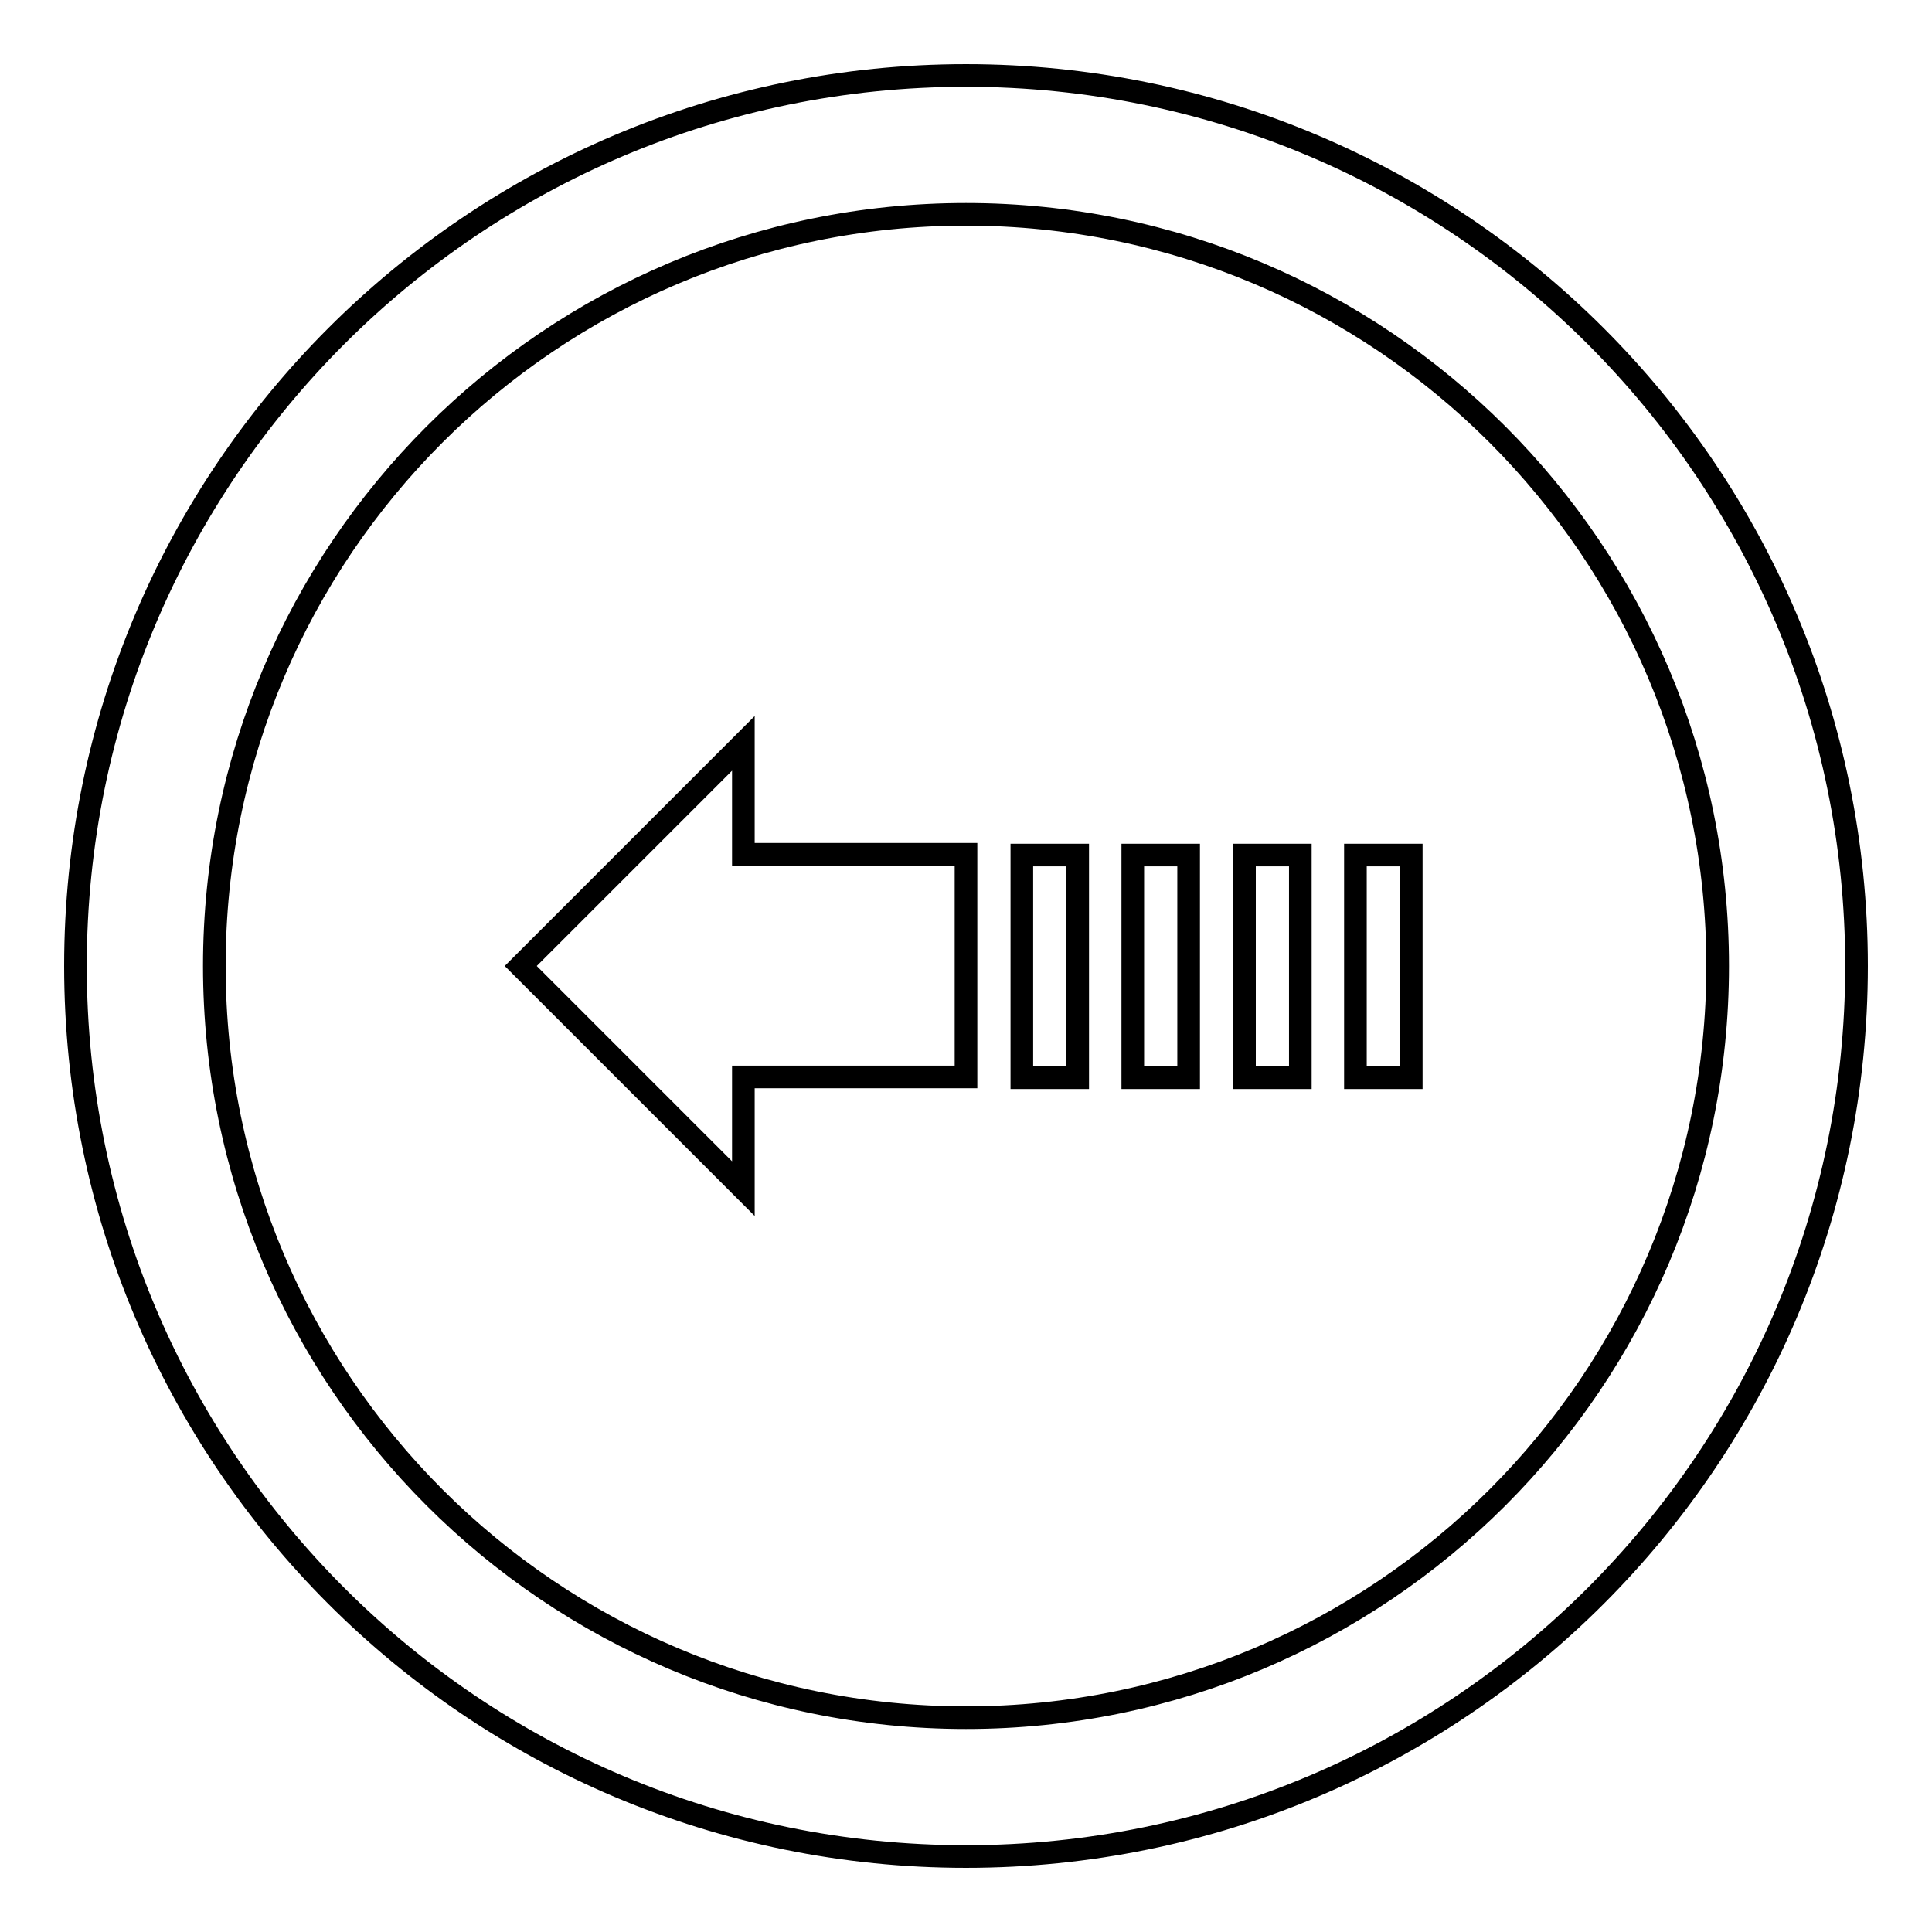 <?xml version="1.0" encoding="utf-8"?>
<!-- Svg Vector Icons : http://www.onlinewebfonts.com/icon -->
<!DOCTYPE svg PUBLIC "-//W3C//DTD SVG 1.1//EN" "http://www.w3.org/Graphics/SVG/1.1/DTD/svg11.dtd">
<svg version="1.1" xmlns="http://www.w3.org/2000/svg" xmlns:xlink="http://www.w3.org/1999/xlink" x="0px" y="0px" viewBox="0 0 256 256" enable-background="new 0 0 256 256" xml:space="preserve">
<g> <path stroke-width="3" fill-opacity="0" stroke="#000000"  d="M128,10C62.8,10,10,62.8,10,128c0,65.2,52.8,118,118,118c65.2,0,118-52.8,118-118C246,62.8,193.2,10,128,10 z M128,227.6c-55,0-99.6-44.6-99.6-99.6S73,28.4,128,28.4S227.6,73,227.6,128S183,227.6,128,227.6z M179.6,113.3h7.4v29.5h-7.4 V113.3z M164.9,113.3h7.4v29.5h-7.4V113.3z M150.1,113.3h7.4v29.5h-7.4V113.3z M98.5,98.5L69,128l29.5,29.5v-14.8H128v-29.5H98.5 V98.5z M135.4,113.3h7.4v29.5h-7.4V113.3z"/></g>
</svg>